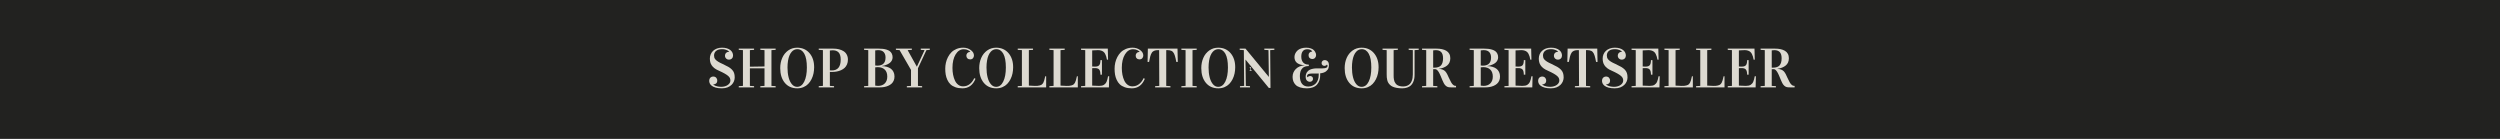 <svg version="1.0" preserveAspectRatio="xMidYMid meet" height="400" viewBox="0 0 5400 300" zoomAndPan="magnify" width="7200" xmlns:xlink="http://www.w3.org/1999/xlink" xmlns="http://www.w3.org/2000/svg"><defs><g></g></defs><rect fill-opacity="1" height="360" y="-30" fill="#ffffff" width="6480" x="-540"></rect><rect fill-opacity="1" height="360" y="-30" fill="#ffffff" width="6480" x="-540"></rect><rect fill-opacity="1" height="360" y="-30" fill="#222220" width="6480" x="-540"></rect><g fill-opacity="1" fill="#ffffff"><g transform="translate(2695.52, 153.172)"><g></g></g></g><g fill-opacity="1" fill="#ffffff"><g transform="translate(2698.344, 153.172)"><g><path d="M 0.578 0 L 0.578 -0.797 L 2.828 -0.797 L 2.828 -7.062 L 2.688 -7.094 C 2.32 -6.914 2.004 -6.781 1.734 -6.688 C 1.461 -6.594 1.113 -6.5 0.688 -6.406 L 0.688 -7.297 C 1.113 -7.391 1.531 -7.508 1.938 -7.656 C 2.352 -7.812 2.727 -7.992 3.062 -8.203 L 3.766 -8.203 L 3.766 -0.797 L 5.766 -0.797 L 5.766 0 Z M 0.578 0"></path></g></g></g><g fill-opacity="1" fill="#dddad1"><g transform="translate(1525.752, 188.742)"><g><path d="M 33.719 -82.531 C 30.906 -82.531 28.43 -82.195 26.297 -81.531 C 24.172 -80.863 22.383 -79.922 20.938 -78.703 C 19.488 -77.492 18.398 -76.039 17.672 -74.344 C 16.953 -72.645 16.594 -70.781 16.594 -68.75 C 16.594 -67.301 16.785 -65.867 17.172 -64.453 C 17.566 -63.047 18.41 -61.609 19.703 -60.141 C 20.992 -58.68 22.859 -57.172 25.297 -55.609 C 27.742 -54.047 31.039 -52.363 35.188 -50.562 C 39.957 -48.375 43.992 -46.32 47.297 -44.406 C 50.609 -42.488 53.301 -40.453 55.375 -38.297 C 57.445 -36.148 58.941 -33.738 59.859 -31.062 C 60.773 -28.383 61.234 -25.188 61.234 -21.469 C 61.234 -18.656 60.664 -15.836 59.531 -13.016 C 58.395 -10.203 56.68 -7.68 54.391 -5.453 C 52.109 -3.223 49.238 -1.414 45.781 -0.031 C 42.32 1.352 38.266 2.047 33.609 2.047 C 28.441 2.047 24.098 1.566 20.578 0.609 C 17.066 -0.348 14.242 -1.586 12.109 -3.109 C 9.984 -4.629 8.445 -6.359 7.5 -8.297 C 6.562 -10.234 6.094 -12.18 6.094 -14.141 C 6.094 -15.43 6.285 -16.633 6.672 -17.75 C 7.066 -18.863 7.645 -19.836 8.406 -20.672 C 9.176 -21.516 10.117 -22.18 11.234 -22.672 C 12.348 -23.16 13.609 -23.406 15.016 -23.406 C 16.305 -23.406 17.477 -23.176 18.531 -22.719 C 19.594 -22.27 20.484 -21.664 21.203 -20.906 C 21.922 -20.145 22.484 -19.242 22.891 -18.203 C 23.305 -17.172 23.516 -16.051 23.516 -14.844 C 23.516 -12.062 22.711 -9.969 21.109 -8.562 C 19.504 -7.156 17.43 -6.453 14.891 -6.453 L 14.891 -6.219 C 15.172 -5.906 15.711 -5.473 16.516 -4.922 C 17.316 -4.379 18.43 -3.832 19.859 -3.281 C 21.285 -2.738 23.039 -2.258 25.125 -1.844 C 27.219 -1.438 29.691 -1.234 32.547 -1.234 C 34.898 -1.234 37.238 -1.547 39.562 -2.172 C 41.883 -2.797 43.953 -3.691 45.766 -4.859 C 47.586 -6.035 49.066 -7.461 50.203 -9.141 C 51.336 -10.828 51.906 -12.727 51.906 -14.844 C 51.906 -16.633 51.57 -18.312 50.906 -19.875 C 50.25 -21.445 49 -23.039 47.156 -24.656 C 45.32 -26.281 42.77 -28.02 39.5 -29.875 C 36.238 -31.738 31.988 -33.844 26.75 -36.188 C 22.875 -37.832 19.691 -39.641 17.203 -41.609 C 14.723 -43.586 12.77 -45.68 11.344 -47.891 C 9.914 -50.098 8.926 -52.406 8.375 -54.812 C 7.832 -57.219 7.562 -59.691 7.562 -62.234 C 7.562 -65.441 8.145 -68.473 9.312 -71.328 C 10.488 -74.18 12.191 -76.672 14.422 -78.797 C 16.648 -80.93 19.395 -82.625 22.656 -83.875 C 25.926 -85.125 29.656 -85.75 33.844 -85.75 C 37.875 -85.75 41.383 -85.281 44.375 -84.344 C 47.363 -83.406 49.832 -82.16 51.781 -80.609 C 53.738 -79.066 55.207 -77.27 56.188 -75.219 C 57.164 -73.164 57.656 -71.023 57.656 -68.797 C 57.656 -67.629 57.457 -66.504 57.062 -65.422 C 56.676 -64.348 56.109 -63.41 55.359 -62.609 C 54.617 -61.805 53.703 -61.16 52.609 -60.672 C 51.516 -60.18 50.266 -59.938 48.859 -59.938 C 47.566 -59.938 46.391 -60.148 45.328 -60.578 C 44.273 -61.016 43.367 -61.602 42.609 -62.344 C 41.848 -63.094 41.258 -63.973 40.844 -64.984 C 40.438 -66.004 40.234 -67.117 40.234 -68.328 C 40.234 -69.703 40.469 -70.926 40.938 -72 C 41.406 -73.07 42.039 -73.969 42.844 -74.688 C 43.645 -75.414 44.594 -75.961 45.688 -76.328 C 46.781 -76.703 47.957 -76.891 49.219 -76.891 L 49.219 -77.125 C 48.977 -77.406 48.504 -77.848 47.797 -78.453 C 47.098 -79.055 46.125 -79.66 44.875 -80.266 C 43.625 -80.867 42.078 -81.395 40.234 -81.844 C 38.398 -82.301 36.227 -82.531 33.719 -82.531 Z M 33.719 -82.531"></path></g></g></g><g fill-opacity="1" fill="#dddad1"><g transform="translate(1591.445, 188.742)"><g><path d="M 4.281 0 L 4.281 -2.641 L 13.312 -3.219 L 13.312 -80.469 L 4.281 -81.062 L 4.281 -83.703 L 37.359 -83.703 L 37.359 -81.062 L 28.328 -80.469 L 28.328 -44.688 L 59.891 -45.172 L 59.891 -80.469 L 50.859 -81.062 L 50.859 -83.703 L 83.938 -83.703 L 83.938 -81.062 L 74.906 -80.469 L 74.906 -3.219 L 83.938 -2.641 L 83.938 0 L 50.859 0 L 50.859 -2.641 L 59.891 -3.219 L 59.891 -41.172 L 28.328 -41.172 L 28.328 -3.219 L 37.359 -2.641 L 37.359 0 Z M 4.281 0"></path></g></g></g><g fill-opacity="1" fill="#dddad1"><g transform="translate(1679.662, 188.742)"><g><path d="M 5.625 -41.594 C 5.625 -49.645 7.07 -56.992 9.969 -63.641 C 12.863 -70.285 17.113 -75.629 22.719 -79.672 C 28.332 -83.723 34.797 -85.75 42.109 -85.75 C 53.141 -85.75 62.023 -81.859 68.766 -74.078 C 75.516 -66.297 78.891 -56.094 78.891 -43.469 C 78.891 -38.852 78.43 -34.375 77.516 -30.031 C 76.598 -25.688 75.16 -21.566 73.203 -17.672 C 71.242 -13.785 68.863 -10.383 66.062 -7.469 C 63.27 -4.562 59.844 -2.25 55.781 -0.531 C 51.719 1.188 47.281 2.047 42.469 2.047 C 31.008 2.047 22.004 -1.938 15.453 -9.906 C 8.898 -17.883 5.625 -28.445 5.625 -41.594 Z M 21.344 -42.875 C 21.344 -35.176 22.102 -28.227 23.625 -22.031 C 25.156 -15.832 27.516 -10.805 30.703 -6.953 C 33.891 -3.098 37.691 -1.172 42.109 -1.172 C 48.68 -1.172 53.832 -4.984 57.562 -12.609 C 61.301 -20.234 63.172 -30.363 63.172 -43 C 63.172 -56.133 61.344 -66.004 57.688 -72.609 C 54.031 -79.223 48.957 -82.531 42.469 -82.531 C 40.195 -82.531 38.035 -82.062 35.984 -81.125 C 33.93 -80.188 32.004 -78.68 30.203 -76.609 C 28.41 -74.535 26.867 -71.984 25.578 -68.953 C 24.285 -65.922 23.254 -62.176 22.484 -57.719 C 21.723 -53.258 21.344 -48.312 21.344 -42.875 Z M 21.344 -42.875"></path></g></g></g><g fill-opacity="1" fill="#dddad1"><g transform="translate(1764.183, 188.742)"><g><path d="M 4.281 0 L 4.281 -2.641 L 13.312 -3.219 L 13.312 -80.469 L 4.281 -81.062 L 4.281 -83.703 L 36.125 -83.703 C 40.426 -83.703 44.406 -83.238 48.062 -82.312 C 51.719 -81.395 55.008 -80.008 57.938 -78.156 C 60.875 -76.301 63.172 -73.816 64.828 -70.703 C 66.492 -67.598 67.328 -64.008 67.328 -59.938 C 67.328 -56.188 66.691 -52.805 65.422 -49.797 C 64.148 -46.785 62.441 -44.266 60.297 -42.234 C 58.148 -40.203 55.562 -38.508 52.531 -37.156 C 49.5 -35.812 46.289 -34.832 42.906 -34.219 C 39.52 -33.613 35.93 -33.312 32.141 -33.312 C 31.316 -33.312 30.047 -33.352 28.328 -33.438 L 28.328 -3.219 L 37.359 -2.641 L 37.359 0 Z M 28.328 -36.781 C 29.703 -36.656 31.094 -36.594 32.5 -36.594 C 45.32 -36.594 51.734 -44.414 51.734 -60.062 C 51.734 -63.852 51.301 -67.086 50.438 -69.766 C 49.582 -72.441 48.344 -74.516 46.719 -75.984 C 45.094 -77.453 43.289 -78.508 41.312 -79.156 C 39.344 -79.801 37.086 -80.125 34.547 -80.125 C 32.629 -80.125 30.555 -79.969 28.328 -79.656 Z M 28.328 -36.781"></path></g></g></g><g fill-opacity="1" fill="#dddad1"><g transform="translate(1834.979, 188.742)"><g></g></g></g><g fill-opacity="1" fill="#dddad1"><g transform="translate(1862.137, 188.742)"><g><path d="M 4.281 0 L 4.281 -2.641 L 13.312 -3.219 L 13.312 -80.469 L 4.281 -81.062 L 4.281 -83.703 L 35.656 -83.703 C 39.02 -83.703 42.082 -83.547 44.844 -83.234 C 47.602 -82.922 50.332 -82.344 53.031 -81.5 C 55.727 -80.656 57.984 -79.551 59.797 -78.188 C 61.617 -76.82 63.086 -75.016 64.203 -72.766 C 65.316 -70.516 65.875 -67.883 65.875 -64.875 C 65.875 -62.488 65.344 -60.285 64.281 -58.266 C 63.227 -56.254 61.891 -54.582 60.266 -53.25 C 58.641 -51.926 56.75 -50.742 54.594 -49.703 C 52.445 -48.672 50.379 -47.879 48.391 -47.328 C 46.398 -46.785 44.406 -46.379 42.406 -46.109 L 42.406 -45.875 C 46.352 -45.875 49.988 -45.41 53.312 -44.484 C 56.633 -43.566 59.535 -42.207 62.016 -40.406 C 64.504 -38.613 66.453 -36.258 67.859 -33.344 C 69.266 -30.426 69.969 -27.113 69.969 -23.406 C 69.969 -20.039 69.363 -17.02 68.156 -14.344 C 66.945 -11.664 65.32 -9.445 63.281 -7.688 C 61.25 -5.926 58.852 -4.457 56.094 -3.281 C 53.344 -2.113 50.477 -1.273 47.5 -0.766 C 44.531 -0.254 41.426 0 38.188 0 Z M 28.328 -3.812 C 30.441 -3.414 32.477 -3.219 34.438 -3.219 C 40.645 -3.219 45.52 -5.016 49.062 -8.609 C 52.602 -12.211 54.375 -17.102 54.375 -23.281 C 54.375 -29.895 52.547 -34.953 48.891 -38.453 C 45.234 -41.953 40.176 -43.703 33.719 -43.703 C 31.883 -43.703 30.086 -43.562 28.328 -43.281 Z M 28.328 -47.281 C 29.973 -47.039 31.477 -46.922 32.844 -46.922 C 44.695 -46.922 50.625 -52.785 50.625 -64.516 C 50.625 -69.523 49.289 -73.438 46.625 -76.25 C 43.969 -79.062 39.906 -80.469 34.438 -80.469 C 32.477 -80.469 30.441 -80.273 28.328 -79.891 Z M 28.328 -47.281"></path></g></g></g><g fill-opacity="1" fill="#dddad1"><g transform="translate(1937.332, 188.742)"><g><path d="M -2.172 -81.062 L -2.172 -83.703 L 32.266 -83.703 L 32.266 -81.062 L 23.172 -80.469 L 42.938 -44.875 L 43.234 -44.875 L 59.766 -80.469 L 51.5 -81.062 L 51.5 -83.703 L 71.031 -83.703 L 71.031 -81.062 L 63.75 -80.469 L 45.453 -41.234 L 45.453 -3.219 L 54.484 -2.641 L 54.484 0 L 21.469 0 L 21.469 -2.641 L 30.438 -3.219 L 30.438 -37.781 L 5.75 -80.469 Z M -2.172 -81.062"></path></g></g></g><g fill-opacity="1" fill="#dddad1"><g transform="translate(2008.832, 188.742)"><g></g></g></g><g fill-opacity="1" fill="#dddad1"><g transform="translate(2035.989, 188.742)"><g><path d="M 5.75 -40.359 C 5.75 -44.691 6.219 -48.969 7.156 -53.188 C 8.094 -57.414 9.586 -61.504 11.641 -65.453 C 13.691 -69.41 16.203 -72.883 19.172 -75.875 C 22.148 -78.863 25.828 -81.254 30.203 -83.047 C 34.586 -84.848 39.398 -85.75 44.641 -85.75 C 50.734 -85.75 56.109 -84.078 60.766 -80.734 C 65.422 -77.391 67.75 -73.43 67.75 -68.859 C 67.75 -66.555 67.016 -64.582 65.547 -62.938 C 64.078 -61.289 62.07 -60.469 59.531 -60.469 C 57.102 -60.469 55.129 -61.219 53.609 -62.719 C 52.086 -64.227 51.328 -66.141 51.328 -68.453 C 51.328 -70.723 52.047 -72.629 53.484 -74.172 C 54.93 -75.711 56.734 -76.484 58.891 -76.484 C 59.316 -76.484 59.629 -76.461 59.828 -76.422 L 59.828 -76.656 C 59.242 -77.75 57.66 -78.977 55.078 -80.344 C 52.492 -81.719 49.383 -82.406 45.75 -82.406 C 38.633 -82.406 32.785 -78.707 28.203 -71.312 C 23.629 -63.926 21.344 -54.176 21.344 -42.062 C 21.344 -36.852 21.789 -31.93 22.688 -27.297 C 23.594 -22.672 24.938 -18.457 26.719 -14.656 C 28.5 -10.863 30.895 -7.844 33.906 -5.594 C 36.914 -3.352 40.352 -2.234 44.219 -2.234 C 49.781 -2.234 54.625 -3.883 58.75 -7.188 C 62.875 -10.488 66.066 -14.723 68.328 -19.891 L 71.094 -18.594 C 65.5 -4.832 56.094 2.047 42.875 2.047 C 37.125 2.047 32.039 1.25 27.625 -0.344 C 23.207 -1.945 19.641 -4.066 16.922 -6.703 C 14.203 -9.348 11.984 -12.547 10.266 -16.297 C 8.547 -20.055 7.363 -23.867 6.719 -27.734 C 6.07 -31.609 5.75 -35.816 5.75 -40.359 Z M 5.75 -40.359"></path></g></g></g><g fill-opacity="1" fill="#dddad1"><g transform="translate(2109.483, 188.742)"><g><path d="M 5.625 -41.594 C 5.625 -49.645 7.07 -56.992 9.969 -63.641 C 12.863 -70.285 17.113 -75.629 22.719 -79.672 C 28.332 -83.723 34.797 -85.75 42.109 -85.75 C 53.141 -85.75 62.023 -81.859 68.766 -74.078 C 75.516 -66.297 78.891 -56.094 78.891 -43.469 C 78.891 -38.852 78.43 -34.375 77.516 -30.031 C 76.598 -25.688 75.16 -21.566 73.203 -17.672 C 71.242 -13.785 68.863 -10.383 66.062 -7.469 C 63.27 -4.562 59.844 -2.25 55.781 -0.531 C 51.719 1.188 47.281 2.047 42.469 2.047 C 31.008 2.047 22.004 -1.938 15.453 -9.906 C 8.898 -17.883 5.625 -28.445 5.625 -41.594 Z M 21.344 -42.875 C 21.344 -35.176 22.102 -28.227 23.625 -22.031 C 25.156 -15.832 27.516 -10.805 30.703 -6.953 C 33.891 -3.098 37.691 -1.172 42.109 -1.172 C 48.68 -1.172 53.832 -4.984 57.562 -12.609 C 61.301 -20.234 63.172 -30.363 63.172 -43 C 63.172 -56.133 61.344 -66.004 57.688 -72.609 C 54.031 -79.223 48.957 -82.531 42.469 -82.531 C 40.195 -82.531 38.035 -82.062 35.984 -81.125 C 33.93 -80.188 32.004 -78.68 30.203 -76.609 C 28.41 -74.535 26.867 -71.984 25.578 -68.953 C 24.285 -65.922 23.254 -62.176 22.484 -57.719 C 21.723 -53.258 21.344 -48.312 21.344 -42.875 Z M 21.344 -42.875"></path></g></g></g><g fill-opacity="1" fill="#dddad1"><g transform="translate(2194.005, 188.742)"><g><path d="M 4.281 0 L 4.281 -2.641 L 13.312 -3.219 L 13.312 -80.469 L 4.281 -81.062 L 4.281 -83.703 L 37.359 -83.703 L 37.359 -81.062 L 28.328 -80.469 L 28.328 -3.812 C 34.703 -3.383 39.062 -3.172 41.406 -3.172 C 43.562 -3.172 45.445 -3.227 47.062 -3.344 C 48.688 -3.457 50.172 -3.707 51.516 -4.094 C 52.867 -4.488 54.004 -4.898 54.922 -5.328 C 55.848 -5.766 56.719 -6.441 57.531 -7.359 C 58.352 -8.273 59.02 -9.172 59.531 -10.047 C 60.039 -10.93 60.707 -12.656 61.531 -15.219 C 62.352 -17.781 63.078 -20.688 63.703 -23.938 L 65.688 -23.938 L 65.688 0 Z M 4.281 0"></path></g></g></g><g fill-opacity="1" fill="#dddad1"><g transform="translate(2262.396, 188.742)"><g><path d="M 4.281 0 L 4.281 -2.641 L 13.312 -3.219 L 13.312 -80.469 L 4.281 -81.062 L 4.281 -83.703 L 37.359 -83.703 L 37.359 -81.062 L 28.328 -80.469 L 28.328 -3.812 C 34.703 -3.383 39.062 -3.172 41.406 -3.172 C 43.562 -3.172 45.445 -3.227 47.062 -3.344 C 48.688 -3.457 50.172 -3.707 51.516 -4.094 C 52.867 -4.488 54.004 -4.898 54.922 -5.328 C 55.848 -5.766 56.719 -6.441 57.531 -7.359 C 58.352 -8.273 59.02 -9.172 59.531 -10.047 C 60.039 -10.93 60.707 -12.656 61.531 -15.219 C 62.352 -17.781 63.078 -20.688 63.703 -23.938 L 65.688 -23.938 L 65.688 0 Z M 4.281 0"></path></g></g></g><g fill-opacity="1" fill="#dddad1"><g transform="translate(2330.788, 188.742)"><g><path d="M 4.281 0 L 4.281 -2.641 L 13.312 -3.219 L 13.312 -80.469 L 4.281 -81.062 L 4.281 -83.703 L 62.062 -83.703 L 62.641 -59.828 L 60.188 -59.828 C 59.707 -62.484 59.203 -64.738 58.672 -66.594 C 58.148 -68.457 57.398 -70.328 56.422 -72.203 C 55.441 -74.078 54.297 -75.57 52.984 -76.688 C 51.68 -77.801 50.004 -78.707 47.953 -79.406 C 45.898 -80.113 43.523 -80.469 40.828 -80.469 C 37.504 -80.469 33.336 -80.273 28.328 -79.891 L 28.328 -45.047 C 29.504 -44.93 31.633 -44.875 34.719 -44.875 C 38.82 -44.875 41.754 -45.879 43.516 -47.891 C 45.273 -49.898 46.156 -53.566 46.156 -58.891 L 49.391 -58.891 L 49.391 -27.391 L 46.156 -27.391 C 46.156 -32.711 45.266 -36.414 43.484 -38.5 C 41.711 -40.594 38.789 -41.641 34.719 -41.641 C 31.707 -41.641 29.578 -41.582 28.328 -41.469 L 28.328 -3.812 C 33.336 -3.414 38.305 -3.219 43.234 -3.219 C 45.535 -3.219 47.566 -3.406 49.328 -3.781 C 51.086 -4.156 52.613 -4.77 53.906 -5.625 C 55.195 -6.488 56.289 -7.457 57.188 -8.531 C 58.082 -9.602 58.875 -10.977 59.562 -12.656 C 60.25 -14.344 60.805 -16.023 61.234 -17.703 C 61.66 -19.391 62.109 -21.469 62.578 -23.938 L 65.109 -23.938 L 64.469 0 Z M 4.281 0"></path></g></g></g><g fill-opacity="1" fill="#dddad1"><g transform="translate(2401.76, 188.742)"><g><path d="M 5.75 -40.359 C 5.75 -44.691 6.219 -48.969 7.156 -53.188 C 8.094 -57.414 9.586 -61.504 11.641 -65.453 C 13.691 -69.41 16.203 -72.883 19.172 -75.875 C 22.148 -78.863 25.828 -81.254 30.203 -83.047 C 34.586 -84.848 39.398 -85.75 44.641 -85.75 C 50.734 -85.75 56.109 -84.078 60.766 -80.734 C 65.422 -77.391 67.75 -73.43 67.75 -68.859 C 67.75 -66.555 67.016 -64.582 65.547 -62.938 C 64.078 -61.289 62.07 -60.469 59.531 -60.469 C 57.102 -60.469 55.129 -61.219 53.609 -62.719 C 52.086 -64.227 51.328 -66.141 51.328 -68.453 C 51.328 -70.723 52.047 -72.629 53.484 -74.172 C 54.93 -75.711 56.734 -76.484 58.891 -76.484 C 59.316 -76.484 59.629 -76.461 59.828 -76.422 L 59.828 -76.656 C 59.242 -77.75 57.66 -78.977 55.078 -80.344 C 52.492 -81.719 49.383 -82.406 45.75 -82.406 C 38.633 -82.406 32.785 -78.707 28.203 -71.312 C 23.629 -63.926 21.344 -54.176 21.344 -42.062 C 21.344 -36.852 21.789 -31.93 22.688 -27.297 C 23.594 -22.672 24.938 -18.457 26.719 -14.656 C 28.5 -10.863 30.895 -7.844 33.906 -5.594 C 36.914 -3.352 40.352 -2.234 44.219 -2.234 C 49.781 -2.234 54.625 -3.883 58.75 -7.188 C 62.875 -10.488 66.066 -14.723 68.328 -19.891 L 71.094 -18.594 C 65.5 -4.832 56.094 2.047 42.875 2.047 C 37.125 2.047 32.039 1.25 27.625 -0.344 C 23.207 -1.945 19.641 -4.066 16.922 -6.703 C 14.203 -9.348 11.984 -12.547 10.266 -16.297 C 8.547 -20.055 7.363 -23.867 6.719 -27.734 C 6.07 -31.609 5.75 -35.816 5.75 -40.359 Z M 5.75 -40.359"></path></g></g></g><g fill-opacity="1" fill="#dddad1"><g transform="translate(2475.254, 188.742)"><g><path d="M 3.516 -54.953 L 4.109 -83.703 L 68.156 -83.703 L 68.75 -55.016 L 65.516 -55.016 C 64.973 -58.023 64.492 -60.445 64.078 -62.281 C 63.672 -64.125 63.172 -66.062 62.578 -68.094 C 61.992 -70.125 61.391 -71.707 60.766 -72.844 C 60.141 -73.977 59.375 -75.113 58.469 -76.25 C 57.57 -77.383 56.547 -78.211 55.391 -78.734 C 54.242 -79.266 52.906 -79.695 51.375 -80.031 C 49.852 -80.363 48.098 -80.531 46.109 -80.531 C 45.953 -80.531 45.629 -80.52 45.141 -80.5 C 44.648 -80.477 44.207 -80.469 43.812 -80.469 L 43.812 -3.219 L 52.906 -2.641 L 52.906 0 L 19.828 0 L 19.828 -2.641 L 28.797 -3.219 L 28.453 -80.422 C 28.055 -80.422 27.613 -80.426 27.125 -80.438 C 26.633 -80.457 26.312 -80.469 26.156 -80.469 C 24.395 -80.469 22.832 -80.367 21.469 -80.172 C 20.102 -79.984 18.863 -79.613 17.75 -79.062 C 16.633 -78.52 15.664 -77.938 14.844 -77.312 C 14.02 -76.688 13.254 -75.785 12.547 -74.609 C 11.848 -73.43 11.254 -72.297 10.766 -71.203 C 10.273 -70.109 9.766 -68.613 9.234 -66.719 C 8.711 -64.82 7.883 -60.898 6.75 -54.953 Z M 3.516 -54.953"></path></g></g></g><g fill-opacity="1" fill="#dddad1"><g transform="translate(2547.517, 188.742)"><g><path d="M 4.281 0 L 4.281 -2.641 L 13.312 -3.219 L 13.312 -80.469 L 4.281 -81.062 L 4.281 -83.703 L 37.359 -83.703 L 37.359 -81.062 L 28.328 -80.469 L 28.328 -3.219 L 37.359 -2.641 L 37.359 0 Z M 4.281 0"></path></g></g></g><g fill-opacity="1" fill="#dddad1"><g transform="translate(2589.162, 188.742)"><g><path d="M 5.625 -41.594 C 5.625 -49.645 7.07 -56.992 9.969 -63.641 C 12.863 -70.285 17.113 -75.629 22.719 -79.672 C 28.332 -83.723 34.797 -85.75 42.109 -85.75 C 53.141 -85.75 62.023 -81.859 68.766 -74.078 C 75.516 -66.297 78.891 -56.094 78.891 -43.469 C 78.891 -38.852 78.43 -34.375 77.516 -30.031 C 76.598 -25.688 75.16 -21.566 73.203 -17.672 C 71.242 -13.785 68.863 -10.383 66.062 -7.469 C 63.27 -4.562 59.844 -2.25 55.781 -0.531 C 51.719 1.188 47.281 2.047 42.469 2.047 C 31.008 2.047 22.004 -1.938 15.453 -9.906 C 8.898 -17.883 5.625 -28.445 5.625 -41.594 Z M 21.344 -42.875 C 21.344 -35.176 22.102 -28.227 23.625 -22.031 C 25.156 -15.832 27.516 -10.805 30.703 -6.953 C 33.891 -3.098 37.691 -1.172 42.109 -1.172 C 48.68 -1.172 53.832 -4.984 57.562 -12.609 C 61.301 -20.234 63.172 -30.363 63.172 -43 C 63.172 -56.133 61.344 -66.004 57.688 -72.609 C 54.031 -79.223 48.957 -82.531 42.469 -82.531 C 40.195 -82.531 38.035 -82.062 35.984 -81.125 C 33.93 -80.188 32.004 -78.68 30.203 -76.609 C 28.41 -74.535 26.867 -71.984 25.578 -68.953 C 24.285 -65.922 23.254 -62.176 22.484 -57.719 C 21.723 -53.258 21.344 -48.312 21.344 -42.875 Z M 21.344 -42.875"></path></g></g></g><g fill-opacity="1" fill="#dddad1"><g transform="translate(2673.683, 188.742)"><g><path d="M 4.047 -81.062 L 4.047 -83.703 L 16.594 -83.703 L 66.922 -22.703 L 67.047 -22.703 L 66.219 -80.469 L 57.25 -81.062 L 57.25 -83.703 L 78.953 -83.703 L 78.953 -81.062 L 69.922 -80.469 L 70.562 1.172 L 66.984 1.172 L 16.656 -60 L 16.547 -60 L 17.359 -3.219 L 26.344 -2.641 L 26.344 0 L 4.641 0 L 4.641 -2.641 L 13.672 -3.219 L 13.016 -80.469 Z M 4.047 -81.062"></path></g></g></g><g fill-opacity="1" fill="#dddad1"><g transform="translate(2756.621, 188.742)"><g></g></g></g><g fill-opacity="1" fill="#dddad1"><g transform="translate(2783.778, 188.742)"><g><path d="M 8.219 -22.703 C 8.219 -29.348 10.531 -35.004 15.156 -39.672 C 19.789 -44.348 26.195 -47.039 34.375 -47.75 L 34.375 -47.859 C 32.258 -47.898 30.234 -48.098 28.297 -48.453 C 26.359 -48.805 24.395 -49.398 22.406 -50.234 C 20.414 -51.078 18.688 -52.125 17.219 -53.375 C 15.75 -54.625 14.555 -56.266 13.641 -58.297 C 12.723 -60.336 12.266 -62.645 12.266 -65.219 C 12.266 -66.977 12.516 -68.75 13.016 -70.531 C 13.523 -72.312 14.406 -74.129 15.656 -75.984 C 16.906 -77.836 18.457 -79.477 20.312 -80.906 C 22.176 -82.344 24.602 -83.508 27.594 -84.406 C 30.582 -85.301 33.938 -85.75 37.656 -85.75 C 41.25 -85.75 44.426 -85.281 47.188 -84.344 C 49.945 -83.406 52.047 -82.289 53.484 -81 C 54.93 -79.707 56.094 -78.27 56.969 -76.688 C 57.852 -75.102 58.41 -73.82 58.641 -72.844 C 58.879 -71.875 59 -70.859 59 -69.797 C 59 -67.492 58.254 -65.5 56.766 -63.812 C 55.285 -62.133 53.176 -61.297 50.438 -61.297 C 48.207 -61.297 46.359 -62.066 44.891 -63.609 C 43.43 -65.148 42.703 -67.176 42.703 -69.688 C 42.703 -71.832 43.406 -73.629 44.812 -75.078 C 46.219 -76.523 48.156 -77.305 50.625 -77.422 L 50.562 -77.656 C 49.82 -79.102 48.5 -80.254 46.594 -81.109 C 44.695 -81.973 42.555 -82.406 40.172 -82.406 C 35.754 -82.406 32.453 -81.004 30.266 -78.203 C 28.078 -75.41 26.984 -71.551 26.984 -66.625 C 26.984 -61.039 28.348 -56.742 31.078 -53.734 C 33.816 -50.723 37.594 -49.219 42.406 -49.219 L 43.234 -49.219 L 43.234 -45.984 L 42.172 -45.984 C 39.629 -45.984 37.348 -45.648 35.328 -44.984 C 33.316 -44.316 31.676 -43.395 30.406 -42.219 C 29.133 -41.051 28.051 -39.773 27.156 -38.391 C 26.258 -37.004 25.582 -35.469 25.125 -33.781 C 24.676 -32.102 24.363 -30.551 24.188 -29.125 C 24.02 -27.695 23.938 -26.219 23.938 -24.688 C 23.938 -17.301 25.477 -11.641 28.562 -7.703 C 31.656 -3.773 36.191 -1.812 42.172 -1.812 C 43.773 -1.812 45.457 -2 47.219 -2.375 C 48.977 -2.75 50.93 -3.5 53.078 -4.625 C 55.234 -5.758 57.129 -7.207 58.766 -8.969 C 60.41 -10.727 61.801 -13.148 62.938 -16.234 C 64.07 -19.328 64.641 -22.852 64.641 -26.812 L 64.578 -30.031 L 62.172 -29.969 L 50.391 -29.969 C 48.43 -29.969 46.75 -29.832 45.344 -29.562 C 43.938 -29.289 42.859 -28.977 42.109 -28.625 C 41.367 -28.27 40.789 -27.805 40.375 -27.234 C 39.969 -26.672 39.711 -26.191 39.609 -25.797 C 39.516 -25.41 39.469 -24.961 39.469 -24.453 C 39.469 -23.203 39.879 -22.344 40.703 -21.875 L 40.875 -21.875 C 41.383 -22.738 42.145 -23.406 43.156 -23.875 C 44.176 -24.344 45.117 -24.578 45.984 -24.578 C 47.742 -24.578 49.238 -24.047 50.469 -22.984 C 51.695 -21.93 52.312 -20.426 52.312 -18.469 C 52.312 -16.594 51.656 -15.055 50.344 -13.859 C 49.039 -12.672 47.488 -12.078 45.688 -12.078 C 43.227 -12.078 41.078 -12.945 39.234 -14.688 C 37.398 -16.426 36.484 -19.254 36.484 -23.172 C 36.484 -23.992 36.52 -24.797 36.594 -25.578 C 36.676 -26.359 36.898 -27.383 37.266 -28.656 C 37.641 -29.926 38.141 -31.078 38.766 -32.109 C 39.391 -33.148 40.316 -34.242 41.547 -35.391 C 42.785 -36.547 44.234 -37.516 45.891 -38.297 C 47.555 -39.078 49.688 -39.734 52.281 -40.266 C 54.883 -40.797 57.789 -41.062 61 -41.062 L 72.797 -41.062 C 74.742 -41.062 76.422 -41.195 77.828 -41.469 C 79.242 -41.738 80.32 -42.051 81.062 -42.406 C 81.801 -42.758 82.375 -43.219 82.781 -43.781 C 83.195 -44.352 83.453 -44.832 83.547 -45.219 C 83.648 -45.613 83.703 -46.066 83.703 -46.578 C 83.703 -47.828 83.289 -48.688 82.469 -49.156 L 82.297 -49.156 C 81.785 -48.289 81.02 -47.625 80 -47.156 C 78.988 -46.688 78.051 -46.453 77.188 -46.453 C 75.426 -46.453 73.93 -46.977 72.703 -48.031 C 71.473 -49.094 70.859 -50.602 70.859 -52.562 C 70.859 -54.438 71.508 -55.969 72.812 -57.156 C 74.125 -58.352 75.68 -58.953 77.484 -58.953 C 79.941 -58.953 82.086 -58.082 83.922 -56.344 C 85.766 -54.602 86.688 -51.773 86.688 -47.859 C 86.688 -46.961 86.629 -46.094 86.516 -45.25 C 86.398 -44.406 86.164 -43.305 85.812 -41.953 C 85.457 -40.609 84.836 -39.359 83.953 -38.203 C 83.078 -37.055 81.984 -35.926 80.672 -34.812 C 79.367 -33.695 77.594 -32.738 75.344 -31.938 C 73.094 -31.133 70.539 -30.578 67.688 -30.266 C 67.801 -28.973 67.859 -27.742 67.859 -26.578 C 67.859 -22.43 67.301 -18.656 66.188 -15.25 C 65.07 -11.844 63.391 -8.828 61.141 -6.203 C 58.898 -3.586 55.898 -1.555 52.141 -0.109 C 48.391 1.328 44.051 2.047 39.125 2.047 C 33.488 2.047 28.609 1.391 24.484 0.078 C 20.359 -1.223 17.141 -3.047 14.828 -5.391 C 12.523 -7.742 10.848 -10.348 9.797 -13.203 C 8.742 -16.055 8.219 -19.223 8.219 -22.703 Z M 8.219 -22.703"></path></g></g></g><g fill-opacity="1" fill="#dddad1"><g transform="translate(2871.701, 188.742)"><g></g></g></g><g fill-opacity="1" fill="#dddad1"><g transform="translate(2898.858, 188.742)"><g><path d="M 5.625 -41.594 C 5.625 -49.645 7.07 -56.992 9.969 -63.641 C 12.863 -70.285 17.113 -75.629 22.719 -79.672 C 28.332 -83.723 34.797 -85.75 42.109 -85.75 C 53.141 -85.75 62.023 -81.859 68.766 -74.078 C 75.516 -66.297 78.891 -56.094 78.891 -43.469 C 78.891 -38.852 78.43 -34.375 77.516 -30.031 C 76.598 -25.688 75.16 -21.566 73.203 -17.672 C 71.242 -13.785 68.863 -10.383 66.062 -7.469 C 63.27 -4.562 59.844 -2.25 55.781 -0.531 C 51.719 1.188 47.281 2.047 42.469 2.047 C 31.008 2.047 22.004 -1.938 15.453 -9.906 C 8.898 -17.883 5.625 -28.445 5.625 -41.594 Z M 21.344 -42.875 C 21.344 -35.176 22.102 -28.227 23.625 -22.031 C 25.156 -15.832 27.516 -10.805 30.703 -6.953 C 33.891 -3.098 37.691 -1.172 42.109 -1.172 C 48.68 -1.172 53.832 -4.984 57.562 -12.609 C 61.301 -20.234 63.172 -30.363 63.172 -43 C 63.172 -56.133 61.344 -66.004 57.688 -72.609 C 54.031 -79.223 48.957 -82.531 42.469 -82.531 C 40.195 -82.531 38.035 -82.062 35.984 -81.125 C 33.93 -80.188 32.004 -78.68 30.203 -76.609 C 28.41 -74.535 26.867 -71.984 25.578 -68.953 C 24.285 -65.922 23.254 -62.176 22.484 -57.719 C 21.723 -53.258 21.344 -48.312 21.344 -42.875 Z M 21.344 -42.875"></path></g></g></g><g fill-opacity="1" fill="#dddad1"><g transform="translate(2983.38, 188.742)"><g><path d="M 2.875 -81.062 L 2.875 -83.703 L 35.953 -83.703 L 35.953 -81.062 L 26.859 -80.469 L 26.859 -25.688 C 26.859 -24.082 26.895 -22.656 26.969 -21.406 C 27.051 -20.156 27.238 -18.66 27.531 -16.922 C 27.832 -15.18 28.254 -13.664 28.797 -12.375 C 29.348 -11.082 30.129 -9.75 31.141 -8.375 C 32.16 -7.008 33.375 -5.883 34.781 -5 C 36.188 -4.125 37.953 -3.406 40.078 -2.844 C 42.211 -2.281 44.613 -2 47.281 -2 C 50.477 -2 53.316 -2.492 55.797 -3.484 C 58.285 -4.484 60.301 -5.785 61.844 -7.391 C 63.395 -8.992 64.664 -10.945 65.656 -13.25 C 66.656 -15.562 67.348 -17.91 67.734 -20.297 C 68.129 -22.68 68.328 -25.258 68.328 -28.031 L 68.328 -80.469 L 59.359 -81.062 L 59.359 -83.703 L 81.062 -83.703 L 81.062 -81.062 L 72.094 -80.469 L 72.094 -26.75 C 72.094 -23.938 71.863 -21.266 71.406 -18.734 C 70.957 -16.211 70.125 -13.641 68.906 -11.016 C 67.695 -8.398 66.133 -6.164 64.219 -4.312 C 62.312 -2.457 59.742 -0.938 56.516 0.25 C 53.285 1.445 49.582 2.047 45.406 2.047 C 41.062 2.047 37.176 1.734 33.75 1.109 C 30.332 0.484 27.457 -0.332 25.125 -1.344 C 22.801 -2.363 20.805 -3.676 19.141 -5.281 C 17.484 -6.883 16.188 -8.488 15.25 -10.094 C 14.312 -11.695 13.578 -13.602 13.047 -15.812 C 12.523 -18.02 12.191 -20.02 12.047 -21.812 C 11.91 -23.613 11.844 -25.707 11.844 -28.094 L 11.844 -80.469 Z M 2.875 -81.062"></path></g></g></g><g fill-opacity="1" fill="#dddad1"><g transform="translate(3067.315, 188.742)"><g><path d="M 4.281 0 L 4.281 -2.641 L 13.312 -3.219 L 13.312 -80.469 L 4.281 -81.062 L 4.281 -83.703 L 35.547 -83.703 C 39.891 -83.703 43.812 -83.328 47.312 -82.578 C 50.812 -81.836 53.938 -80.664 56.688 -79.062 C 59.445 -77.457 61.578 -75.297 63.078 -72.578 C 64.586 -69.867 65.344 -66.656 65.344 -62.938 C 65.344 -56.25 63.094 -51.035 58.594 -47.297 C 54.094 -43.566 48.016 -41.156 40.359 -40.062 L 40.359 -39.938 C 43.641 -39.906 46.484 -39.379 48.891 -38.359 C 51.297 -37.336 53.211 -36.035 54.641 -34.453 C 56.066 -32.867 57.426 -30.828 58.719 -28.328 C 59.57 -26.609 60.789 -23.977 62.375 -20.438 C 63.957 -16.906 65.531 -13.77 67.094 -11.031 C 68.352 -8.801 69.664 -7.078 71.031 -5.859 C 72.395 -4.648 73.547 -3.906 74.484 -3.625 C 75.43 -3.352 76.508 -3.219 77.719 -3.219 L 77.719 0 L 67.984 0 C 65.004 0 62.656 -0.18 60.938 -0.547 C 59.219 -0.922 57.508 -1.812 55.812 -3.219 C 54.113 -4.633 52.598 -6.582 51.266 -9.062 C 49.93 -11.539 47.66 -16.734 44.453 -24.641 C 43.984 -25.805 43.305 -27.316 42.422 -29.172 C 41.547 -31.035 40.785 -32.445 40.141 -33.406 C 39.504 -34.363 38.742 -35.367 37.859 -36.422 C 36.984 -37.484 36.082 -38.238 35.156 -38.688 C 34.238 -39.133 33.273 -39.359 32.266 -39.359 C 30.535 -39.359 29.223 -39.336 28.328 -39.297 L 28.328 -3.219 L 37.359 -2.641 L 37.359 0 Z M 28.328 -42.641 C 28.754 -42.598 29.555 -42.578 30.734 -42.578 C 37.691 -42.578 42.586 -44.27 45.422 -47.656 C 48.266 -51.039 49.688 -56.094 49.688 -62.812 C 49.688 -66.176 49.285 -69.031 48.484 -71.375 C 47.68 -73.727 46.535 -75.547 45.047 -76.828 C 43.555 -78.117 41.91 -79.039 40.109 -79.594 C 38.316 -80.145 36.27 -80.422 33.969 -80.422 C 32.438 -80.422 30.555 -80.266 28.328 -79.953 Z M 28.328 -42.641"></path></g></g></g><g fill-opacity="1" fill="#dddad1"><g transform="translate(3142.92, 188.742)"><g></g></g></g><g fill-opacity="1" fill="#dddad1"><g transform="translate(3170.078, 188.742)"><g><path d="M 4.281 0 L 4.281 -2.641 L 13.312 -3.219 L 13.312 -80.469 L 4.281 -81.062 L 4.281 -83.703 L 35.656 -83.703 C 39.02 -83.703 42.082 -83.547 44.844 -83.234 C 47.602 -82.922 50.332 -82.344 53.031 -81.5 C 55.727 -80.656 57.984 -79.551 59.797 -78.188 C 61.617 -76.82 63.086 -75.016 64.203 -72.766 C 65.316 -70.516 65.875 -67.883 65.875 -64.875 C 65.875 -62.488 65.344 -60.285 64.281 -58.266 C 63.227 -56.254 61.891 -54.582 60.266 -53.25 C 58.641 -51.926 56.75 -50.742 54.594 -49.703 C 52.445 -48.672 50.379 -47.879 48.391 -47.328 C 46.398 -46.785 44.406 -46.379 42.406 -46.109 L 42.406 -45.875 C 46.352 -45.875 49.988 -45.41 53.312 -44.484 C 56.633 -43.566 59.535 -42.207 62.016 -40.406 C 64.504 -38.613 66.453 -36.258 67.859 -33.344 C 69.266 -30.426 69.969 -27.113 69.969 -23.406 C 69.969 -20.039 69.363 -17.02 68.156 -14.344 C 66.945 -11.664 65.32 -9.445 63.281 -7.688 C 61.25 -5.926 58.852 -4.457 56.094 -3.281 C 53.344 -2.113 50.477 -1.273 47.5 -0.766 C 44.531 -0.254 41.426 0 38.188 0 Z M 28.328 -3.812 C 30.441 -3.414 32.477 -3.219 34.438 -3.219 C 40.645 -3.219 45.52 -5.016 49.062 -8.609 C 52.602 -12.211 54.375 -17.102 54.375 -23.281 C 54.375 -29.895 52.547 -34.953 48.891 -38.453 C 45.234 -41.953 40.176 -43.703 33.719 -43.703 C 31.883 -43.703 30.086 -43.562 28.328 -43.281 Z M 28.328 -47.281 C 29.973 -47.039 31.477 -46.922 32.844 -46.922 C 44.695 -46.922 50.625 -52.785 50.625 -64.516 C 50.625 -69.523 49.289 -73.438 46.625 -76.25 C 43.969 -79.062 39.906 -80.469 34.438 -80.469 C 32.477 -80.469 30.441 -80.273 28.328 -79.891 Z M 28.328 -47.281"></path></g></g></g><g fill-opacity="1" fill="#dddad1"><g transform="translate(3245.273, 188.742)"><g><path d="M 4.281 0 L 4.281 -2.641 L 13.312 -3.219 L 13.312 -80.469 L 4.281 -81.062 L 4.281 -83.703 L 62.062 -83.703 L 62.641 -59.828 L 60.188 -59.828 C 59.707 -62.484 59.203 -64.738 58.672 -66.594 C 58.148 -68.457 57.398 -70.328 56.422 -72.203 C 55.441 -74.078 54.297 -75.57 52.984 -76.688 C 51.68 -77.801 50.004 -78.707 47.953 -79.406 C 45.898 -80.113 43.523 -80.469 40.828 -80.469 C 37.504 -80.469 33.336 -80.273 28.328 -79.891 L 28.328 -45.047 C 29.504 -44.93 31.633 -44.875 34.719 -44.875 C 38.82 -44.875 41.754 -45.879 43.516 -47.891 C 45.273 -49.898 46.156 -53.566 46.156 -58.891 L 49.391 -58.891 L 49.391 -27.391 L 46.156 -27.391 C 46.156 -32.711 45.266 -36.414 43.484 -38.5 C 41.711 -40.594 38.789 -41.641 34.719 -41.641 C 31.707 -41.641 29.578 -41.582 28.328 -41.469 L 28.328 -3.812 C 33.336 -3.414 38.305 -3.219 43.234 -3.219 C 45.535 -3.219 47.566 -3.406 49.328 -3.781 C 51.086 -4.156 52.613 -4.77 53.906 -5.625 C 55.195 -6.488 56.289 -7.457 57.188 -8.531 C 58.082 -9.602 58.875 -10.977 59.562 -12.656 C 60.25 -14.344 60.805 -16.023 61.234 -17.703 C 61.66 -19.391 62.109 -21.469 62.578 -23.938 L 65.109 -23.938 L 64.469 0 Z M 4.281 0"></path></g></g></g><g fill-opacity="1" fill="#dddad1"><g transform="translate(3316.245, 188.742)"><g><path d="M 33.719 -82.531 C 30.906 -82.531 28.43 -82.195 26.297 -81.531 C 24.172 -80.863 22.383 -79.922 20.938 -78.703 C 19.488 -77.492 18.398 -76.039 17.672 -74.344 C 16.953 -72.645 16.594 -70.781 16.594 -68.75 C 16.594 -67.301 16.785 -65.867 17.172 -64.453 C 17.566 -63.047 18.41 -61.609 19.703 -60.141 C 20.992 -58.68 22.859 -57.172 25.297 -55.609 C 27.742 -54.047 31.039 -52.363 35.188 -50.562 C 39.957 -48.375 43.992 -46.32 47.297 -44.406 C 50.609 -42.488 53.301 -40.453 55.375 -38.297 C 57.445 -36.148 58.941 -33.738 59.859 -31.062 C 60.773 -28.383 61.234 -25.188 61.234 -21.469 C 61.234 -18.656 60.664 -15.836 59.531 -13.016 C 58.395 -10.203 56.68 -7.68 54.391 -5.453 C 52.109 -3.223 49.238 -1.414 45.781 -0.031 C 42.32 1.352 38.266 2.047 33.609 2.047 C 28.441 2.047 24.098 1.566 20.578 0.609 C 17.066 -0.348 14.242 -1.586 12.109 -3.109 C 9.984 -4.629 8.445 -6.359 7.5 -8.297 C 6.562 -10.234 6.094 -12.18 6.094 -14.141 C 6.094 -15.43 6.285 -16.633 6.672 -17.75 C 7.066 -18.863 7.645 -19.836 8.406 -20.672 C 9.176 -21.516 10.117 -22.18 11.234 -22.672 C 12.348 -23.16 13.609 -23.406 15.016 -23.406 C 16.305 -23.406 17.477 -23.176 18.531 -22.719 C 19.594 -22.27 20.484 -21.664 21.203 -20.906 C 21.922 -20.145 22.484 -19.242 22.891 -18.203 C 23.305 -17.172 23.516 -16.051 23.516 -14.844 C 23.516 -12.062 22.711 -9.969 21.109 -8.562 C 19.504 -7.156 17.43 -6.453 14.891 -6.453 L 14.891 -6.219 C 15.172 -5.906 15.711 -5.473 16.516 -4.922 C 17.316 -4.379 18.43 -3.832 19.859 -3.281 C 21.285 -2.738 23.039 -2.258 25.125 -1.844 C 27.219 -1.438 29.691 -1.234 32.547 -1.234 C 34.898 -1.234 37.238 -1.547 39.562 -2.172 C 41.883 -2.797 43.953 -3.691 45.766 -4.859 C 47.586 -6.035 49.066 -7.461 50.203 -9.141 C 51.336 -10.828 51.906 -12.727 51.906 -14.844 C 51.906 -16.633 51.57 -18.312 50.906 -19.875 C 50.25 -21.445 49 -23.039 47.156 -24.656 C 45.32 -26.281 42.77 -28.02 39.5 -29.875 C 36.238 -31.738 31.988 -33.844 26.75 -36.188 C 22.875 -37.832 19.691 -39.641 17.203 -41.609 C 14.723 -43.586 12.77 -45.68 11.344 -47.891 C 9.914 -50.098 8.926 -52.406 8.375 -54.812 C 7.832 -57.219 7.562 -59.691 7.562 -62.234 C 7.562 -65.441 8.145 -68.473 9.312 -71.328 C 10.488 -74.18 12.191 -76.672 14.422 -78.797 C 16.648 -80.93 19.395 -82.625 22.656 -83.875 C 25.926 -85.125 29.656 -85.75 33.844 -85.75 C 37.875 -85.75 41.383 -85.281 44.375 -84.344 C 47.363 -83.406 49.832 -82.16 51.781 -80.609 C 53.738 -79.066 55.207 -77.27 56.188 -75.219 C 57.164 -73.164 57.656 -71.023 57.656 -68.797 C 57.656 -67.629 57.457 -66.504 57.062 -65.422 C 56.676 -64.348 56.109 -63.41 55.359 -62.609 C 54.617 -61.805 53.703 -61.16 52.609 -60.672 C 51.516 -60.18 50.266 -59.938 48.859 -59.938 C 47.566 -59.938 46.391 -60.148 45.328 -60.578 C 44.273 -61.016 43.367 -61.602 42.609 -62.344 C 41.848 -63.094 41.258 -63.973 40.844 -64.984 C 40.438 -66.004 40.234 -67.117 40.234 -68.328 C 40.234 -69.703 40.469 -70.926 40.938 -72 C 41.406 -73.07 42.039 -73.969 42.844 -74.688 C 43.645 -75.414 44.594 -75.961 45.688 -76.328 C 46.781 -76.703 47.957 -76.891 49.219 -76.891 L 49.219 -77.125 C 48.977 -77.406 48.504 -77.848 47.797 -78.453 C 47.098 -79.055 46.125 -79.66 44.875 -80.266 C 43.625 -80.867 42.078 -81.395 40.234 -81.844 C 38.398 -82.301 36.227 -82.531 33.719 -82.531 Z M 33.719 -82.531"></path></g></g></g><g fill-opacity="1" fill="#dddad1"><g transform="translate(3381.938, 188.742)"><g><path d="M 3.516 -54.953 L 4.109 -83.703 L 68.156 -83.703 L 68.75 -55.016 L 65.516 -55.016 C 64.973 -58.023 64.492 -60.445 64.078 -62.281 C 63.672 -64.125 63.172 -66.062 62.578 -68.094 C 61.992 -70.125 61.391 -71.707 60.766 -72.844 C 60.141 -73.977 59.375 -75.113 58.469 -76.25 C 57.57 -77.383 56.547 -78.211 55.391 -78.734 C 54.242 -79.266 52.906 -79.695 51.375 -80.031 C 49.852 -80.363 48.098 -80.531 46.109 -80.531 C 45.953 -80.531 45.629 -80.52 45.141 -80.5 C 44.648 -80.477 44.207 -80.469 43.812 -80.469 L 43.812 -3.219 L 52.906 -2.641 L 52.906 0 L 19.828 0 L 19.828 -2.641 L 28.797 -3.219 L 28.453 -80.422 C 28.055 -80.422 27.613 -80.426 27.125 -80.438 C 26.633 -80.457 26.312 -80.469 26.156 -80.469 C 24.395 -80.469 22.832 -80.367 21.469 -80.172 C 20.102 -79.984 18.863 -79.613 17.75 -79.062 C 16.633 -78.52 15.664 -77.938 14.844 -77.312 C 14.02 -76.688 13.254 -75.785 12.547 -74.609 C 11.848 -73.43 11.254 -72.297 10.766 -71.203 C 10.273 -70.109 9.766 -68.613 9.234 -66.719 C 8.711 -64.82 7.883 -60.898 6.75 -54.953 Z M 3.516 -54.953"></path></g></g></g><g fill-opacity="1" fill="#dddad1"><g transform="translate(3454.201, 188.742)"><g><path d="M 33.719 -82.531 C 30.906 -82.531 28.43 -82.195 26.297 -81.531 C 24.172 -80.863 22.383 -79.922 20.938 -78.703 C 19.488 -77.492 18.398 -76.039 17.672 -74.344 C 16.953 -72.645 16.594 -70.781 16.594 -68.75 C 16.594 -67.301 16.785 -65.867 17.172 -64.453 C 17.566 -63.047 18.41 -61.609 19.703 -60.141 C 20.992 -58.68 22.859 -57.172 25.297 -55.609 C 27.742 -54.047 31.039 -52.363 35.188 -50.562 C 39.957 -48.375 43.992 -46.32 47.297 -44.406 C 50.609 -42.488 53.301 -40.453 55.375 -38.297 C 57.445 -36.148 58.941 -33.738 59.859 -31.062 C 60.773 -28.383 61.234 -25.188 61.234 -21.469 C 61.234 -18.656 60.664 -15.836 59.531 -13.016 C 58.395 -10.203 56.68 -7.68 54.391 -5.453 C 52.109 -3.223 49.238 -1.414 45.781 -0.031 C 42.32 1.352 38.266 2.047 33.609 2.047 C 28.441 2.047 24.098 1.566 20.578 0.609 C 17.066 -0.348 14.242 -1.586 12.109 -3.109 C 9.984 -4.629 8.445 -6.359 7.5 -8.297 C 6.562 -10.234 6.094 -12.18 6.094 -14.141 C 6.094 -15.43 6.285 -16.633 6.672 -17.75 C 7.066 -18.863 7.645 -19.836 8.406 -20.672 C 9.176 -21.516 10.117 -22.18 11.234 -22.672 C 12.348 -23.16 13.609 -23.406 15.016 -23.406 C 16.305 -23.406 17.477 -23.176 18.531 -22.719 C 19.594 -22.27 20.484 -21.664 21.203 -20.906 C 21.922 -20.145 22.484 -19.242 22.891 -18.203 C 23.305 -17.172 23.516 -16.051 23.516 -14.844 C 23.516 -12.062 22.711 -9.969 21.109 -8.562 C 19.504 -7.156 17.43 -6.453 14.891 -6.453 L 14.891 -6.219 C 15.172 -5.906 15.711 -5.473 16.516 -4.922 C 17.316 -4.379 18.43 -3.832 19.859 -3.281 C 21.285 -2.738 23.039 -2.258 25.125 -1.844 C 27.219 -1.438 29.691 -1.234 32.547 -1.234 C 34.898 -1.234 37.238 -1.547 39.562 -2.172 C 41.883 -2.797 43.953 -3.691 45.766 -4.859 C 47.586 -6.035 49.066 -7.461 50.203 -9.141 C 51.336 -10.828 51.906 -12.727 51.906 -14.844 C 51.906 -16.633 51.57 -18.312 50.906 -19.875 C 50.25 -21.445 49 -23.039 47.156 -24.656 C 45.32 -26.281 42.77 -28.02 39.5 -29.875 C 36.238 -31.738 31.988 -33.844 26.75 -36.188 C 22.875 -37.832 19.691 -39.641 17.203 -41.609 C 14.723 -43.586 12.77 -45.68 11.344 -47.891 C 9.914 -50.098 8.926 -52.406 8.375 -54.812 C 7.832 -57.219 7.562 -59.691 7.562 -62.234 C 7.562 -65.441 8.145 -68.473 9.312 -71.328 C 10.488 -74.18 12.191 -76.672 14.422 -78.797 C 16.648 -80.93 19.395 -82.625 22.656 -83.875 C 25.926 -85.125 29.656 -85.75 33.844 -85.75 C 37.875 -85.75 41.383 -85.281 44.375 -84.344 C 47.363 -83.406 49.832 -82.16 51.781 -80.609 C 53.738 -79.066 55.207 -77.27 56.188 -75.219 C 57.164 -73.164 57.656 -71.023 57.656 -68.797 C 57.656 -67.629 57.457 -66.504 57.062 -65.422 C 56.676 -64.348 56.109 -63.41 55.359 -62.609 C 54.617 -61.805 53.703 -61.16 52.609 -60.672 C 51.516 -60.18 50.266 -59.938 48.859 -59.938 C 47.566 -59.938 46.391 -60.148 45.328 -60.578 C 44.273 -61.016 43.367 -61.602 42.609 -62.344 C 41.848 -63.094 41.258 -63.973 40.844 -64.984 C 40.438 -66.004 40.234 -67.117 40.234 -68.328 C 40.234 -69.703 40.469 -70.926 40.938 -72 C 41.406 -73.07 42.039 -73.969 42.844 -74.688 C 43.645 -75.414 44.594 -75.961 45.688 -76.328 C 46.781 -76.703 47.957 -76.891 49.219 -76.891 L 49.219 -77.125 C 48.977 -77.406 48.504 -77.848 47.797 -78.453 C 47.098 -79.055 46.125 -79.66 44.875 -80.266 C 43.625 -80.867 42.078 -81.395 40.234 -81.844 C 38.398 -82.301 36.227 -82.531 33.719 -82.531 Z M 33.719 -82.531"></path></g></g></g><g fill-opacity="1" fill="#dddad1"><g transform="translate(3519.894, 188.742)"><g><path d="M 4.281 0 L 4.281 -2.641 L 13.312 -3.219 L 13.312 -80.469 L 4.281 -81.062 L 4.281 -83.703 L 62.062 -83.703 L 62.641 -59.828 L 60.188 -59.828 C 59.707 -62.484 59.203 -64.738 58.672 -66.594 C 58.148 -68.457 57.398 -70.328 56.422 -72.203 C 55.441 -74.078 54.297 -75.57 52.984 -76.688 C 51.68 -77.801 50.004 -78.707 47.953 -79.406 C 45.898 -80.113 43.523 -80.469 40.828 -80.469 C 37.504 -80.469 33.336 -80.273 28.328 -79.891 L 28.328 -45.047 C 29.504 -44.93 31.633 -44.875 34.719 -44.875 C 38.82 -44.875 41.754 -45.879 43.516 -47.891 C 45.273 -49.898 46.156 -53.566 46.156 -58.891 L 49.391 -58.891 L 49.391 -27.391 L 46.156 -27.391 C 46.156 -32.711 45.266 -36.414 43.484 -38.5 C 41.711 -40.594 38.789 -41.641 34.719 -41.641 C 31.707 -41.641 29.578 -41.582 28.328 -41.469 L 28.328 -3.812 C 33.336 -3.414 38.305 -3.219 43.234 -3.219 C 45.535 -3.219 47.566 -3.406 49.328 -3.781 C 51.086 -4.156 52.613 -4.77 53.906 -5.625 C 55.195 -6.488 56.289 -7.457 57.188 -8.531 C 58.082 -9.602 58.875 -10.977 59.562 -12.656 C 60.25 -14.344 60.805 -16.023 61.234 -17.703 C 61.66 -19.391 62.109 -21.469 62.578 -23.938 L 65.109 -23.938 L 64.469 0 Z M 4.281 0"></path></g></g></g><g fill-opacity="1" fill="#dddad1"><g transform="translate(3590.866, 188.742)"><g><path d="M 4.281 0 L 4.281 -2.641 L 13.312 -3.219 L 13.312 -80.469 L 4.281 -81.062 L 4.281 -83.703 L 37.359 -83.703 L 37.359 -81.062 L 28.328 -80.469 L 28.328 -3.812 C 34.703 -3.383 39.062 -3.172 41.406 -3.172 C 43.562 -3.172 45.445 -3.227 47.062 -3.344 C 48.688 -3.457 50.172 -3.707 51.516 -4.094 C 52.867 -4.488 54.004 -4.898 54.922 -5.328 C 55.848 -5.766 56.719 -6.441 57.531 -7.359 C 58.352 -8.273 59.02 -9.172 59.531 -10.047 C 60.039 -10.93 60.707 -12.656 61.531 -15.219 C 62.352 -17.781 63.078 -20.688 63.703 -23.938 L 65.688 -23.938 L 65.688 0 Z M 4.281 0"></path></g></g></g><g fill-opacity="1" fill="#dddad1"><g transform="translate(3659.258, 188.742)"><g><path d="M 4.281 0 L 4.281 -2.641 L 13.312 -3.219 L 13.312 -80.469 L 4.281 -81.062 L 4.281 -83.703 L 37.359 -83.703 L 37.359 -81.062 L 28.328 -80.469 L 28.328 -3.812 C 34.703 -3.383 39.062 -3.172 41.406 -3.172 C 43.562 -3.172 45.445 -3.227 47.062 -3.344 C 48.688 -3.457 50.172 -3.707 51.516 -4.094 C 52.867 -4.488 54.004 -4.898 54.922 -5.328 C 55.848 -5.766 56.719 -6.441 57.531 -7.359 C 58.352 -8.273 59.02 -9.172 59.531 -10.047 C 60.039 -10.93 60.707 -12.656 61.531 -15.219 C 62.352 -17.781 63.078 -20.688 63.703 -23.938 L 65.688 -23.938 L 65.688 0 Z M 4.281 0"></path></g></g></g><g fill-opacity="1" fill="#dddad1"><g transform="translate(3727.649, 188.742)"><g><path d="M 4.281 0 L 4.281 -2.641 L 13.312 -3.219 L 13.312 -80.469 L 4.281 -81.062 L 4.281 -83.703 L 62.062 -83.703 L 62.641 -59.828 L 60.188 -59.828 C 59.707 -62.484 59.203 -64.738 58.672 -66.594 C 58.148 -68.457 57.398 -70.328 56.422 -72.203 C 55.441 -74.078 54.297 -75.57 52.984 -76.688 C 51.68 -77.801 50.004 -78.707 47.953 -79.406 C 45.898 -80.113 43.523 -80.469 40.828 -80.469 C 37.504 -80.469 33.336 -80.273 28.328 -79.891 L 28.328 -45.047 C 29.504 -44.93 31.633 -44.875 34.719 -44.875 C 38.82 -44.875 41.754 -45.879 43.516 -47.891 C 45.273 -49.898 46.156 -53.566 46.156 -58.891 L 49.391 -58.891 L 49.391 -27.391 L 46.156 -27.391 C 46.156 -32.711 45.266 -36.414 43.484 -38.5 C 41.711 -40.594 38.789 -41.641 34.719 -41.641 C 31.707 -41.641 29.578 -41.582 28.328 -41.469 L 28.328 -3.812 C 33.336 -3.414 38.305 -3.219 43.234 -3.219 C 45.535 -3.219 47.566 -3.406 49.328 -3.781 C 51.086 -4.156 52.613 -4.77 53.906 -5.625 C 55.195 -6.488 56.289 -7.457 57.188 -8.531 C 58.082 -9.602 58.875 -10.977 59.562 -12.656 C 60.25 -14.344 60.805 -16.023 61.234 -17.703 C 61.66 -19.391 62.109 -21.469 62.578 -23.938 L 65.109 -23.938 L 64.469 0 Z M 4.281 0"></path></g></g></g><g fill-opacity="1" fill="#dddad1"><g transform="translate(3798.621, 188.742)"><g><path d="M 4.281 0 L 4.281 -2.641 L 13.312 -3.219 L 13.312 -80.469 L 4.281 -81.062 L 4.281 -83.703 L 35.547 -83.703 C 39.891 -83.703 43.812 -83.328 47.312 -82.578 C 50.812 -81.836 53.938 -80.664 56.688 -79.062 C 59.445 -77.457 61.578 -75.297 63.078 -72.578 C 64.586 -69.867 65.344 -66.656 65.344 -62.938 C 65.344 -56.25 63.094 -51.035 58.594 -47.297 C 54.094 -43.566 48.016 -41.156 40.359 -40.062 L 40.359 -39.938 C 43.641 -39.906 46.484 -39.379 48.891 -38.359 C 51.297 -37.336 53.211 -36.035 54.641 -34.453 C 56.066 -32.867 57.426 -30.828 58.719 -28.328 C 59.57 -26.609 60.789 -23.977 62.375 -20.438 C 63.957 -16.906 65.531 -13.77 67.094 -11.031 C 68.352 -8.801 69.664 -7.078 71.031 -5.859 C 72.395 -4.648 73.547 -3.906 74.484 -3.625 C 75.43 -3.352 76.508 -3.219 77.719 -3.219 L 77.719 0 L 67.984 0 C 65.004 0 62.656 -0.18 60.938 -0.547 C 59.219 -0.922 57.508 -1.812 55.812 -3.219 C 54.113 -4.633 52.598 -6.582 51.266 -9.062 C 49.93 -11.539 47.66 -16.734 44.453 -24.641 C 43.984 -25.805 43.305 -27.316 42.422 -29.172 C 41.547 -31.035 40.785 -32.445 40.141 -33.406 C 39.504 -34.363 38.742 -35.367 37.859 -36.422 C 36.984 -37.484 36.082 -38.238 35.156 -38.688 C 34.238 -39.133 33.273 -39.359 32.266 -39.359 C 30.535 -39.359 29.223 -39.336 28.328 -39.297 L 28.328 -3.219 L 37.359 -2.641 L 37.359 0 Z M 28.328 -42.641 C 28.754 -42.598 29.555 -42.578 30.734 -42.578 C 37.691 -42.578 42.586 -44.27 45.422 -47.656 C 48.266 -51.039 49.688 -56.094 49.688 -62.812 C 49.688 -66.176 49.285 -69.031 48.484 -71.375 C 47.68 -73.727 46.535 -75.547 45.047 -76.828 C 43.555 -78.117 41.91 -79.039 40.109 -79.594 C 38.316 -80.145 36.27 -80.422 33.969 -80.422 C 32.438 -80.422 30.555 -80.266 28.328 -79.953 Z M 28.328 -42.641"></path></g></g></g></svg>